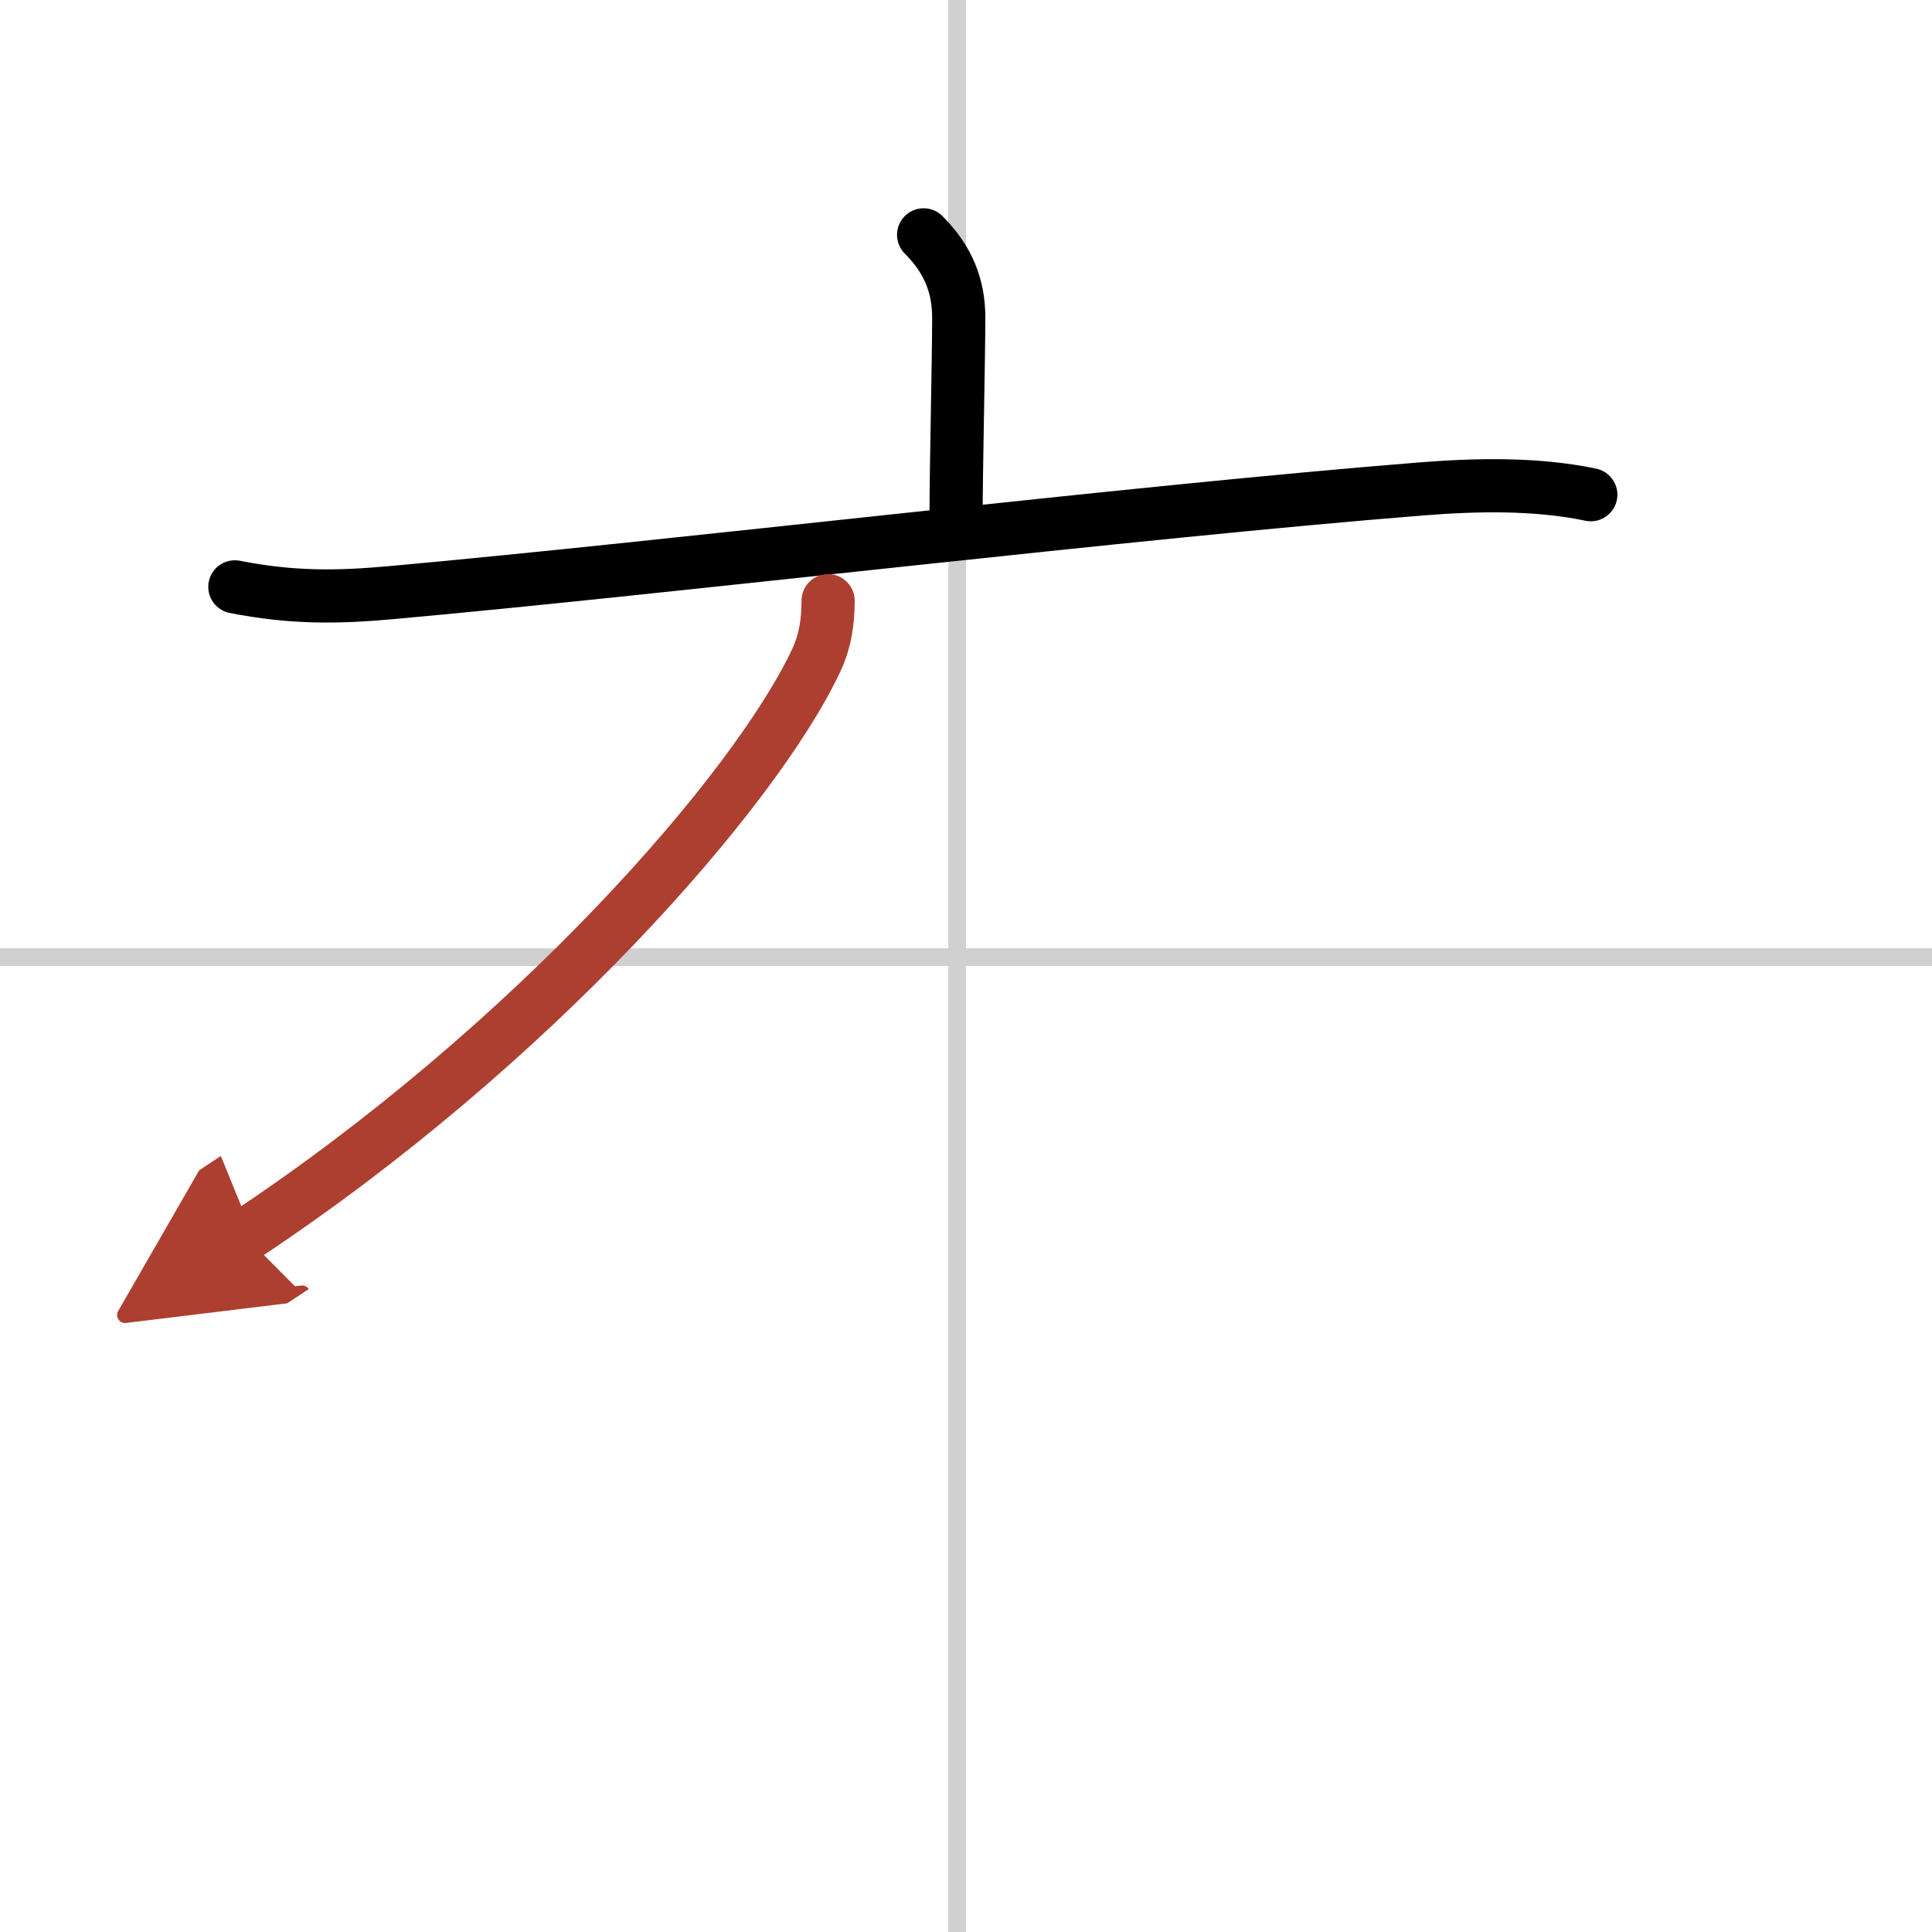 <svg width="400" height="400" viewBox="0 0 109 109" xmlns="http://www.w3.org/2000/svg"><defs><marker id="a" markerWidth="4" orient="auto" refX="1" refY="5" viewBox="0 0 10 10"><polyline points="0 0 10 5 0 10 1 5" fill="#ad3f31" stroke="#ad3f31"/></marker></defs><g fill="none" stroke="#000" stroke-linecap="round" stroke-linejoin="round" stroke-width="3"><rect width="100%" height="100%" fill="#fff" stroke="#fff"/><line x1="54" x2="54" y2="109" stroke="#d0d0d0" stroke-width="1"/><line x2="109" y1="54" y2="54" stroke="#d0d0d0" stroke-width="1"/><path d="m52.11 13.25c1.38 1.38 1.98 2.88 1.98 4.66 0 2.34-0.15 8.59-0.15 11.15"/><path d="m13.25 33.11c3.25 0.64 5.81 0.6 8.88 0.32 15.74-1.42 41.74-4.55 58.12-5.85 2.9-0.23 6.38-0.33 9.5 0.33"/><path d="M46.72,33.89c0,1.11-0.14,2.25-0.68,3.39C42.56,44.65,30,59,13.81,69.72" marker-end="url(#a)" stroke="#ad3f31"/></g></svg>
